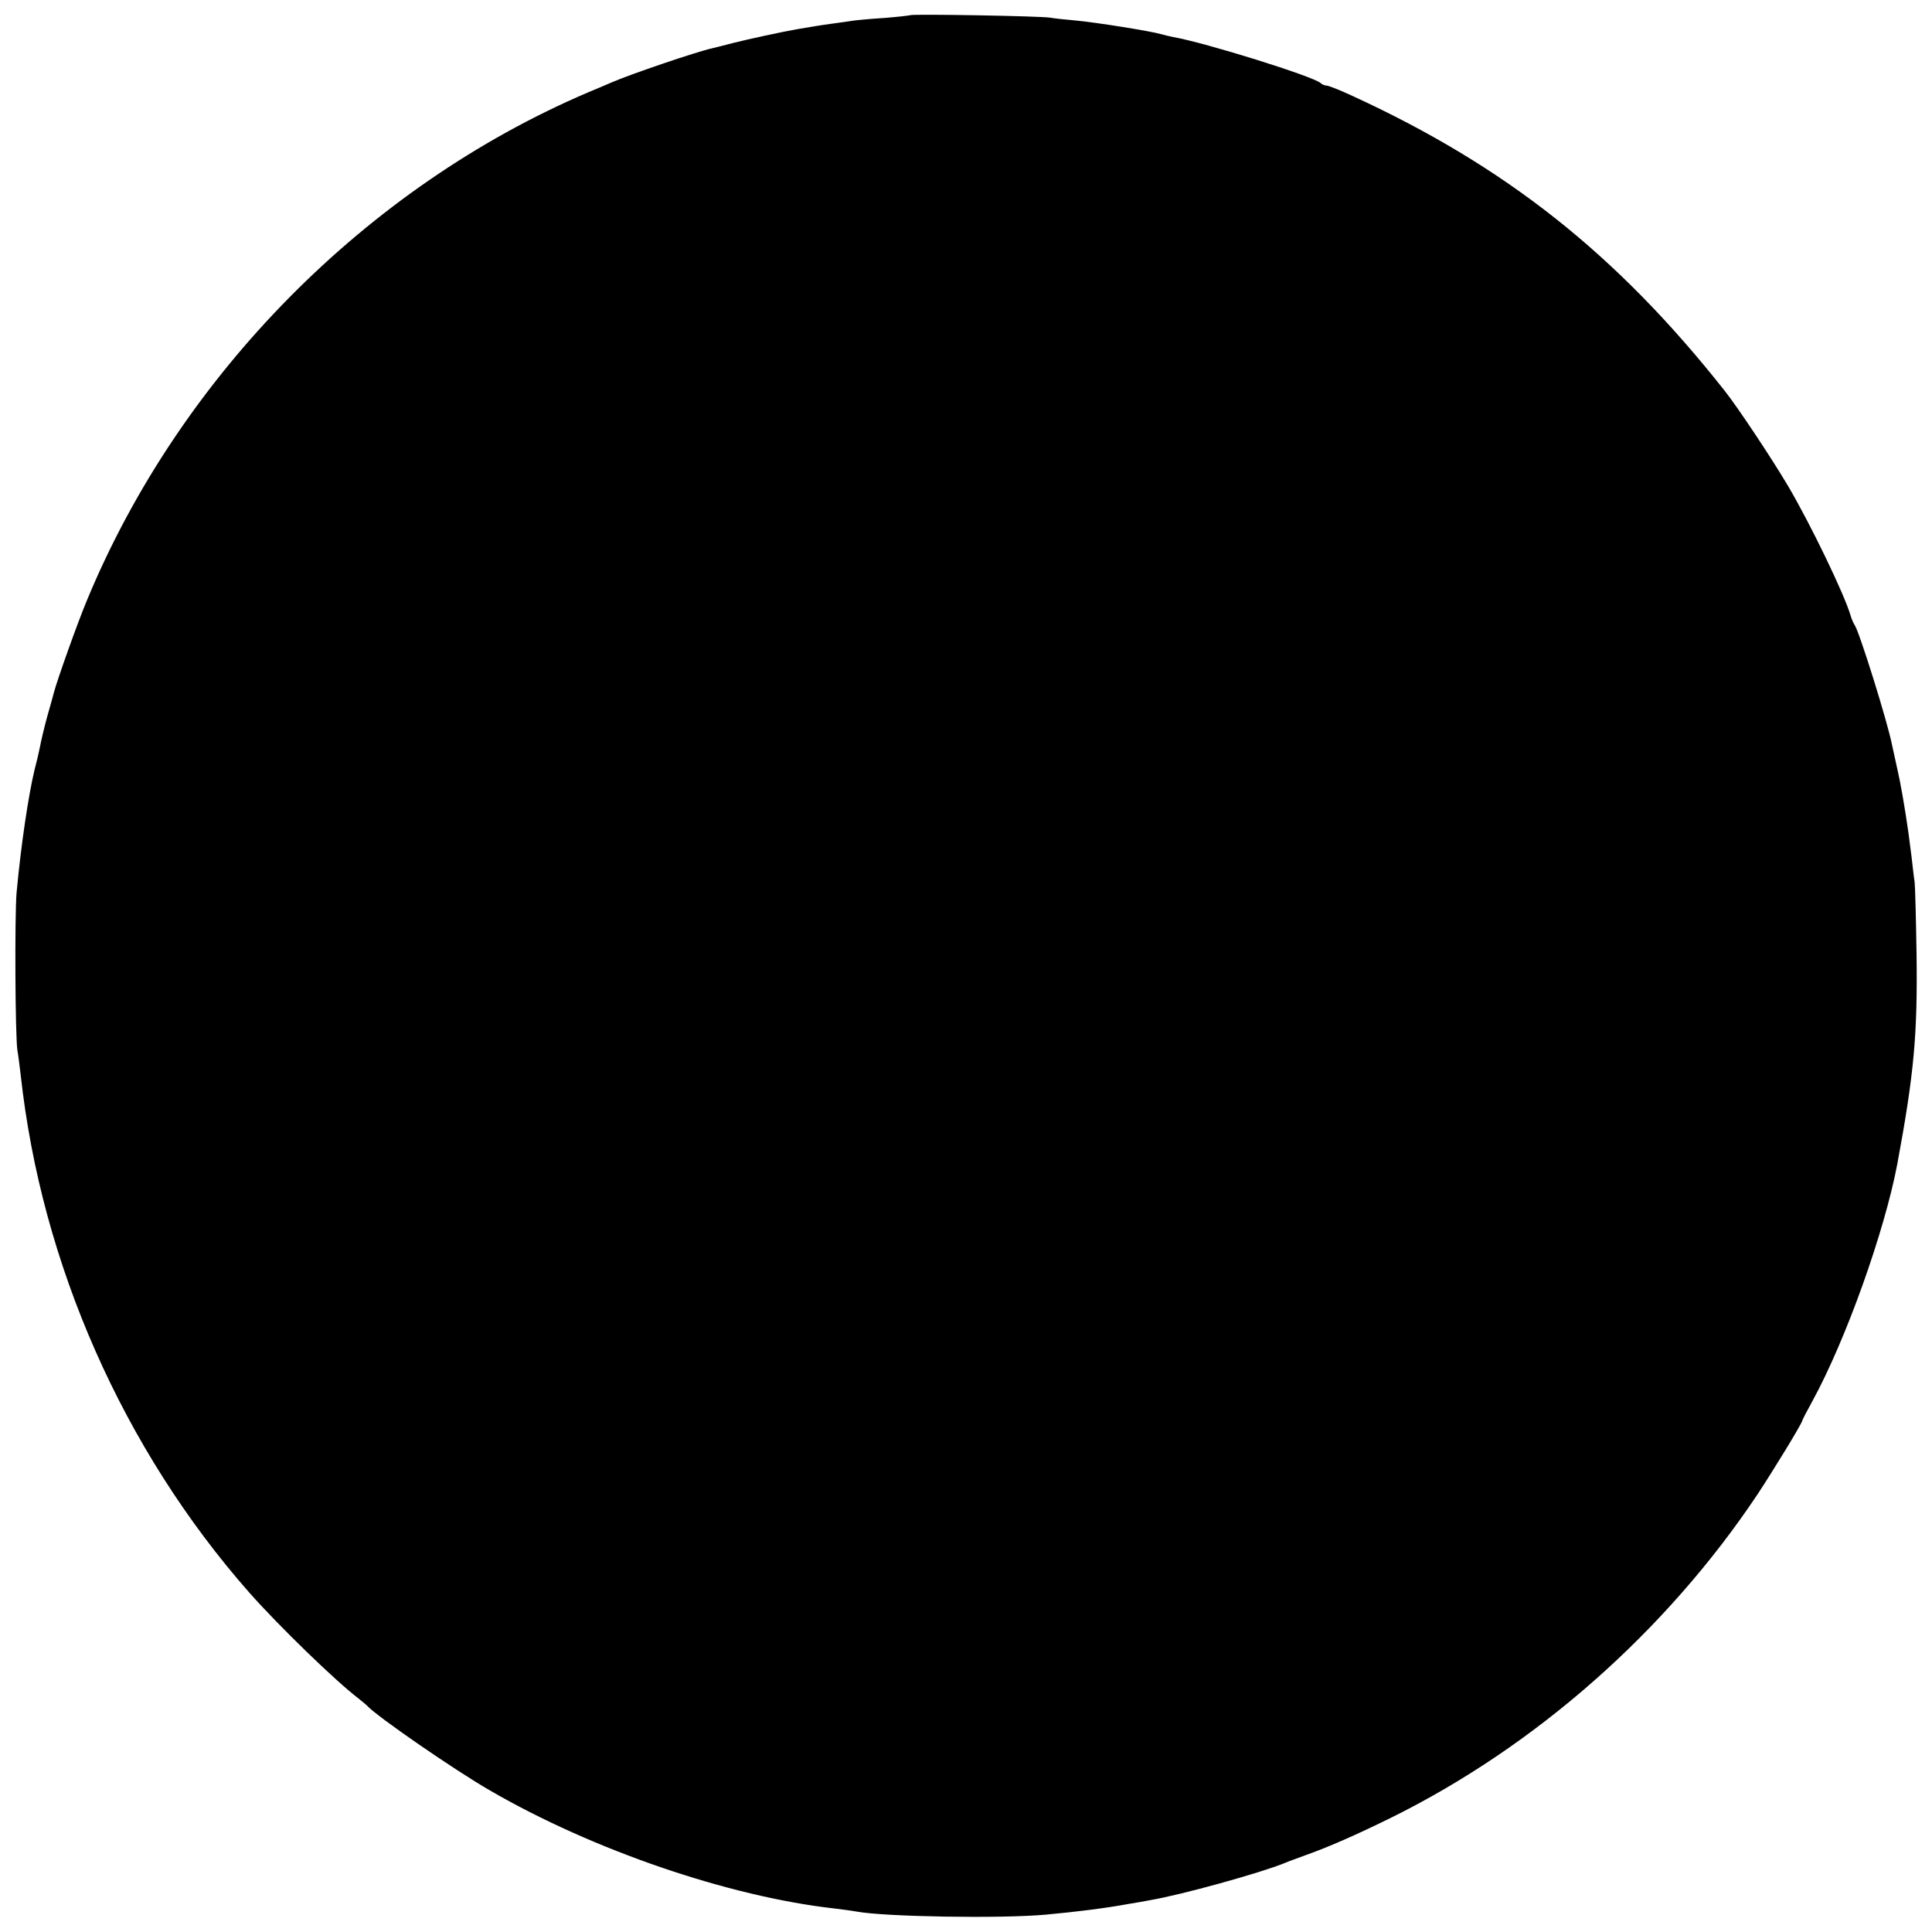 <?xml version="1.0" standalone="no"?>
<!DOCTYPE svg PUBLIC "-//W3C//DTD SVG 20010904//EN"
 "http://www.w3.org/TR/2001/REC-SVG-20010904/DTD/svg10.dtd">
<svg version="1.0" xmlns="http://www.w3.org/2000/svg"
 width="700pt" height="700pt" viewBox="0 0 700 700"
 preserveAspectRatio="xMidYMid meet">
<g transform="translate(0,700) scale(0.1,-0.1)"
fill="#000000" stroke="none">
<path d="M3298 6945 c-1 -1 -43 -6 -93 -10 -49 -3 -101 -8 -115 -10 -14 -2
-45 -7 -70 -10 -45 -6 -80 -12 -133 -21 -52 -9 -172 -35 -232 -50 -33 -9 -67
-17 -75 -19 -55 -12 -299 -95 -365 -124 -11 -5 -49 -21 -85 -36 -803 -343
-1478 -1026 -1815 -1840 -32 -76 -107 -286 -120 -335 -2 -8 -13 -49 -25 -90
-11 -41 -22 -88 -25 -105 -3 -16 -12 -55 -20 -85 -22 -91 -49 -272 -65 -445
-7 -84 -5 -518 3 -570 3 -16 8 -57 12 -90 75 -686 372 -1357 828 -1875 107
-121 312 -320 396 -384 14 -11 28 -23 31 -26 34 -38 318 -234 445 -307 372
-216 866 -385 1250 -428 33 -4 69 -9 79 -11 102 -19 525 -26 686 -11 110 10
220 24 295 38 33 5 69 12 80 14 114 19 402 99 490 135 11 5 47 18 80 30 81 29
179 72 305 134 524 259 997 676 1328 1172 58 88 162 258 162 267 0 2 17 35 38
73 120 220 259 609 306 855 61 329 74 470 70 764 -2 127 -5 244 -7 260 -3 17
-7 57 -11 90 -4 33 -9 71 -11 85 -14 99 -29 184 -42 240 -8 36 -16 73 -18 82
-17 86 -119 411 -135 433 -4 6 -11 21 -15 35 -22 76 -146 333 -227 470 -61
103 -181 283 -229 344 -391 495 -794 814 -1352 1070 -43 20 -84 36 -91 36 -6
0 -16 4 -21 9 -26 24 -416 146 -535 167 -14 3 -32 7 -42 10 -37 11 -236 43
-313 50 -33 3 -73 7 -90 10 -33 6 -501 14 -507 9z"/>
</g>
</svg>
